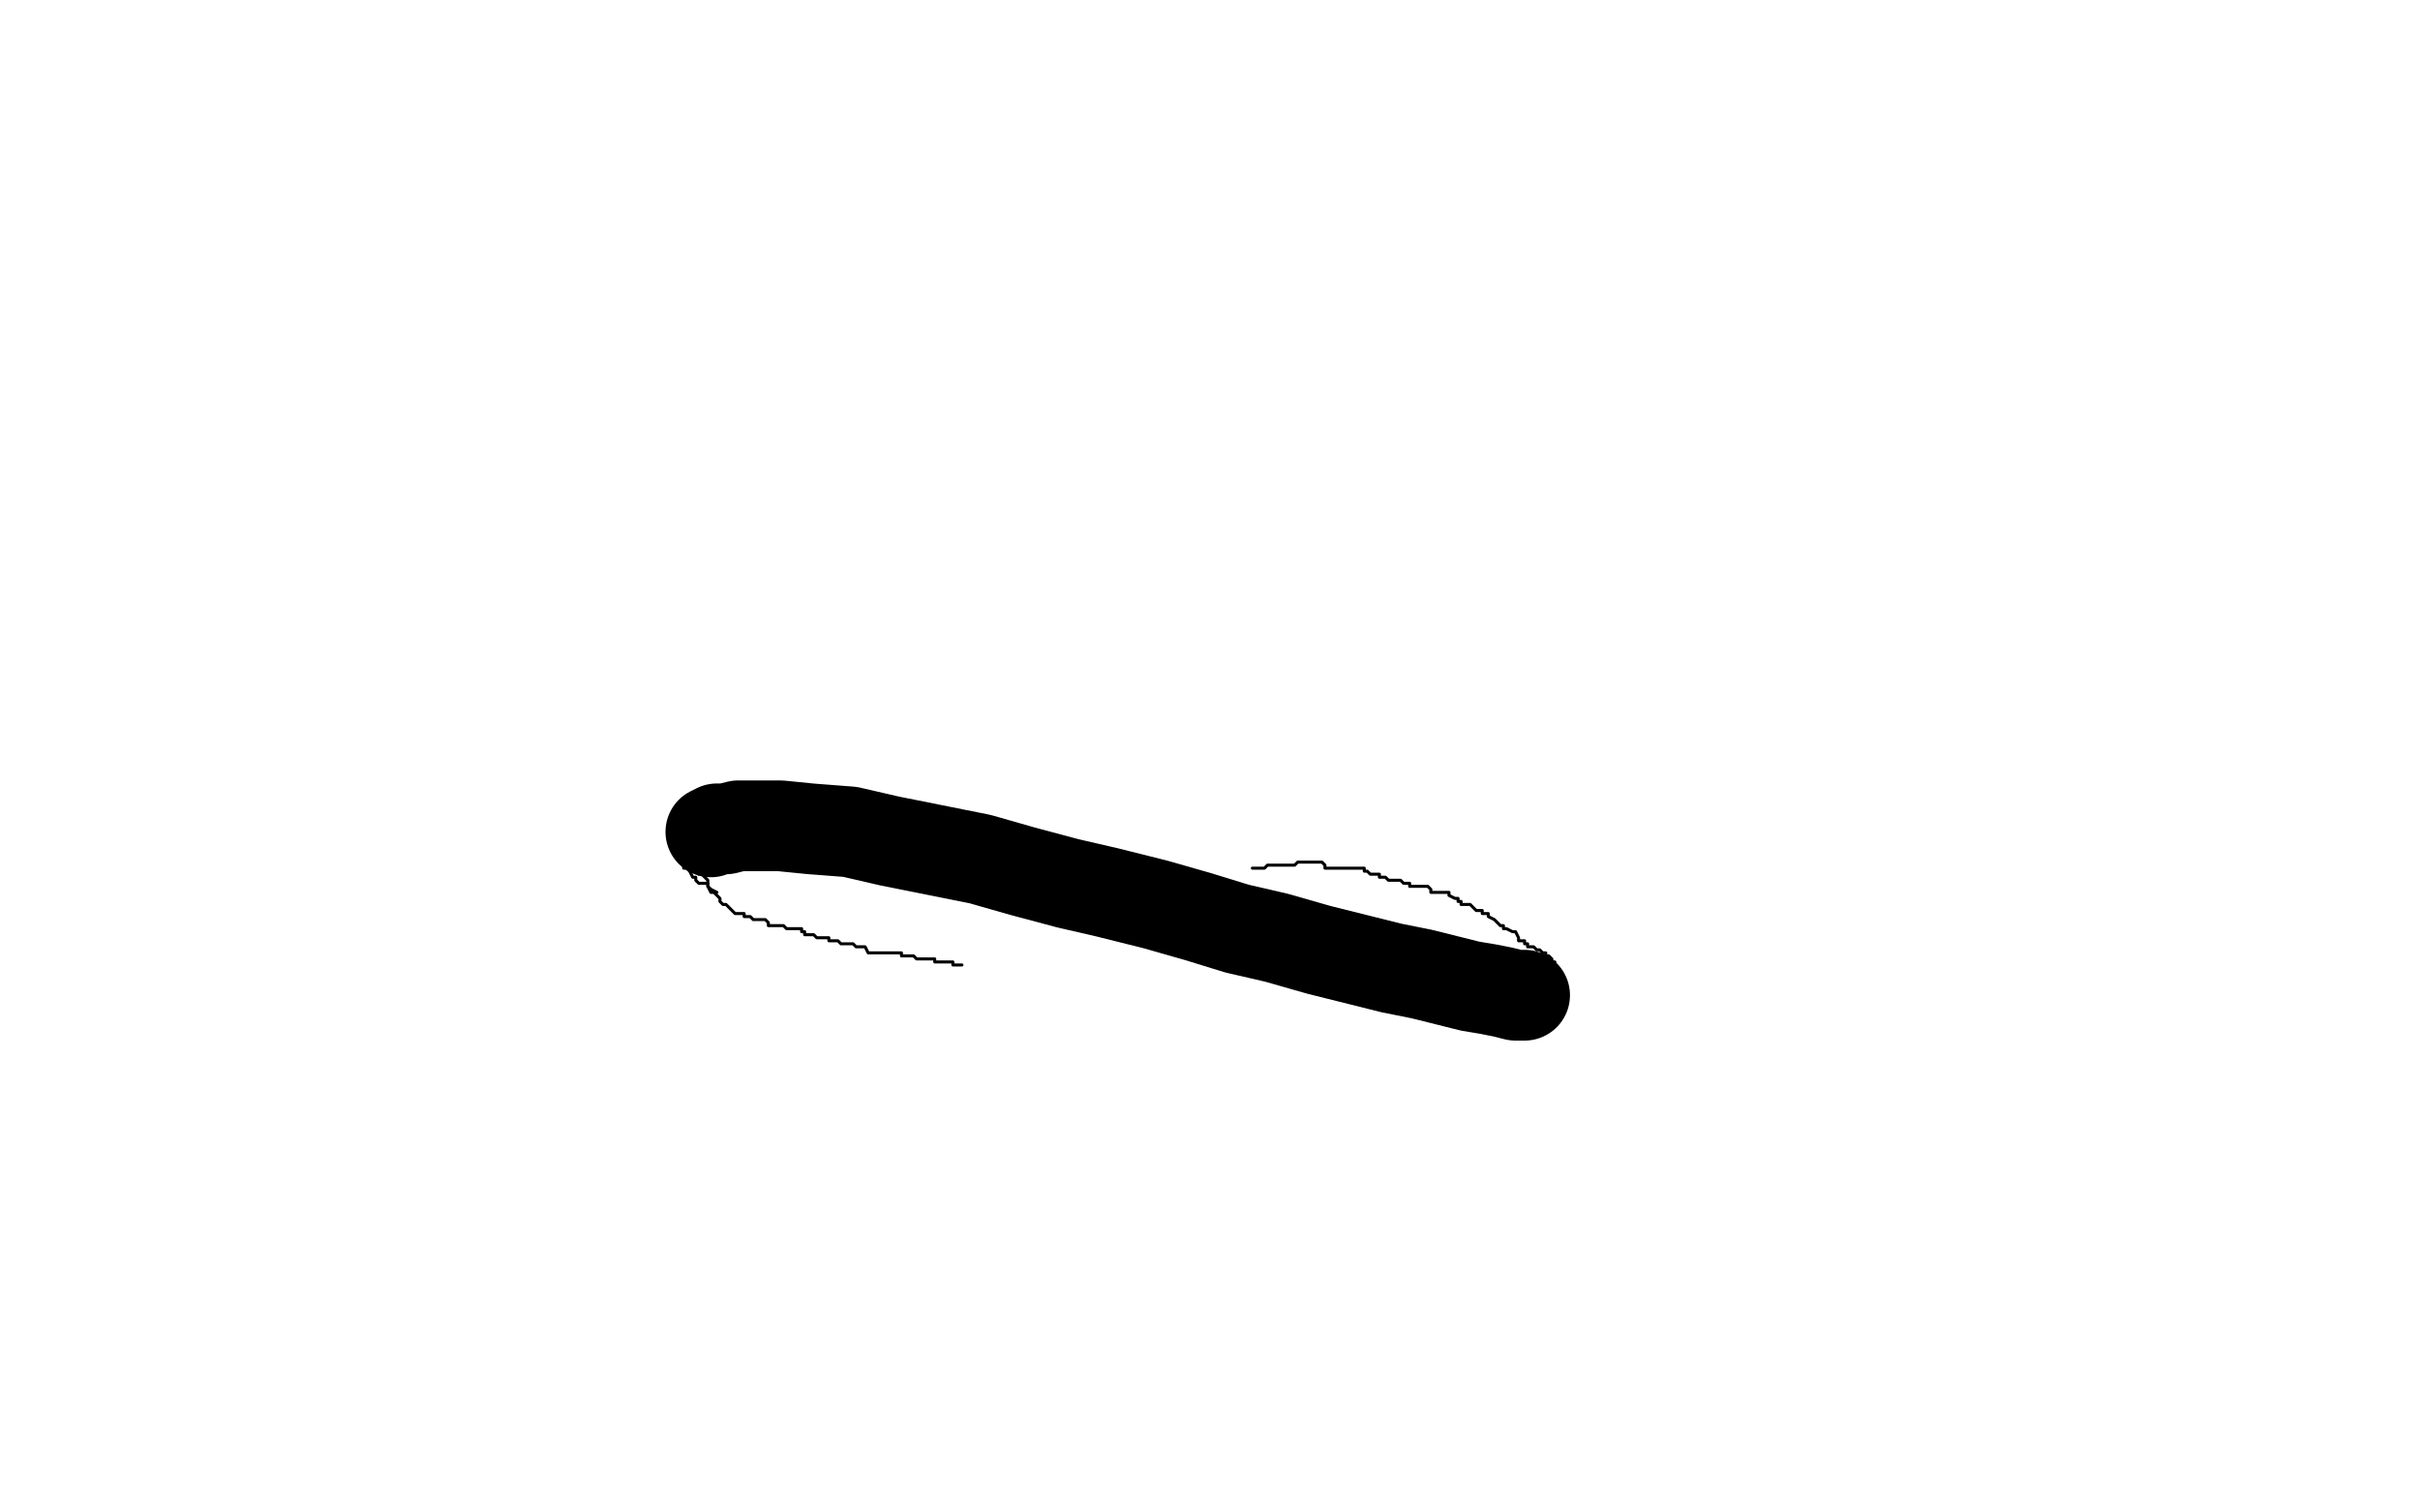 <?xml version="1.0" standalone="no"?>
<!DOCTYPE svg PUBLIC "-//W3C//DTD SVG 1.1//EN"
"http://www.w3.org/Graphics/SVG/1.1/DTD/svg11.dtd">

<svg width="800" height="500" version="1.1" xmlns="http://www.w3.org/2000/svg" xmlns:xlink="http://www.w3.org/1999/xlink" style="stroke-antialiasing: false"><desc>This SVG has been created on https://colorillo.com/</desc><rect x='0' y='0' width='800' height='500' style='fill: rgb(255,255,255); stroke-width:0' /><polyline points="235,275 237,274 237,274 240,274 240,274 244,273 244,273 249,273 249,273 258,273 258,273 268,274 268,274 281,275 281,275 294,278 294,278 309,281 309,281 324,284 324,284 338,288 338,288 353,292 353,292 366,295 366,295 382,299 382,299 396,303 396,303 409,307 422,310 436,314 448,317 460,320 470,322 478,324 486,326 492,327 497,328 501,329 503,329 504,329" style="fill: none; stroke: #000000; stroke-width: 30; stroke-linejoin: round; stroke-linecap: round; stroke-antialiasing: false; stroke-antialias: 0; opacity: 1.0"/>
<polyline points="226,277 225,278 225,278 225,279 225,279 226,279 226,279 226,281 227,282 228,282 228,283 229,284 230,286 230,287 231,287 232,289 233,290 234,291 234,292 234,293 235,295 236,295 237,296 238,297 238,298 239,299 240,299 241,300 242,301 243,302 244,302 245,302 246,302 246,303 247,303 248,303 249,304 250,304 251,304 253,304 254,305 254,306 255,306 256,306 258,306 259,306 260,307 262,307 263,307 265,307 265,308 266,308 266,309 267,309 268,309 269,309 270,310 271,310 272,310 273,310 274,310 274,311 275,311 276,311 277,311 278,312 279,312 280,312 281,312 282,312 283,313 285,313 286,313 287,315 288,315 289,315 290,315 291,315 292,315 294,315 295,315 296,315 297,315 298,315 298,316 299,316 300,316 301,316 302,316 303,317 304,317 305,317 306,317 307,317 308,317 309,317 309,318 310,318 311,318 312,318 313,318 314,318 315,318 315,319 317,319 318,319" style="fill: none; stroke: #000000; stroke-width: 1; stroke-linejoin: round; stroke-linecap: round; stroke-antialiasing: false; stroke-antialias: 0; opacity: 1.0"/>
<polyline points="514,318 513,318 513,317 512,316 511,316 511,315 510,315 509,314 508,314 507,313 506,313 505,313 505,312 504,312 504,311 503,311 502,311 502,310 501,308 500,308 498,307 497,307 497,306 496,306 495,305 494,304 492,303 492,302 491,302 490,302 490,301 488,301 487,300 486,299 484,299 483,299 483,298 482,298 482,297 481,297 479,296 479,295 478,295 477,295 476,295 475,295 474,295 473,295 473,294 472,293 471,293 470,293 469,293 468,293 467,293 466,293 466,292 465,292 464,292 463,291 462,291 461,291 459,291 458,290 456,290 456,289 454,289 453,289 452,288 451,288 451,287 450,287 449,287 447,287 446,287 445,287 444,287 443,287 442,287 441,287 440,287 438,287 438,286 437,285 436,285 435,285 434,285 433,285 432,285 431,285 430,285 429,285 428,286 426,286 425,286 424,286 423,286 422,286 420,286 419,286 418,287 417,287 416,287 415,287 414,287" style="fill: none; stroke: #000000; stroke-width: 1; stroke-linejoin: round; stroke-linecap: round; stroke-antialiasing: false; stroke-antialias: 0; opacity: 1.0"/>
<polyline points="230,287 231,287 231,288 232,288" style="fill: none; stroke: #000000; stroke-width: 1; stroke-linejoin: round; stroke-linecap: round; stroke-antialiasing: false; stroke-antialias: 0; opacity: 1.0"/>
<polyline points="226,286 226,287 226,287 227,287 228,288 229,290 230,290 230,291 231,292 232,292 233,292 234,292 234,293 235,294 237,295" style="fill: none; stroke: #000000; stroke-width: 1; stroke-linejoin: round; stroke-linecap: round; stroke-antialiasing: false; stroke-antialias: 0; opacity: 1.0"/>
<polyline points="230,286 230,287 230,288 231,289" style="fill: none; stroke: #000000; stroke-width: 1; stroke-linejoin: round; stroke-linecap: round; stroke-antialiasing: false; stroke-antialias: 0; opacity: 1.0"/>
</svg>
